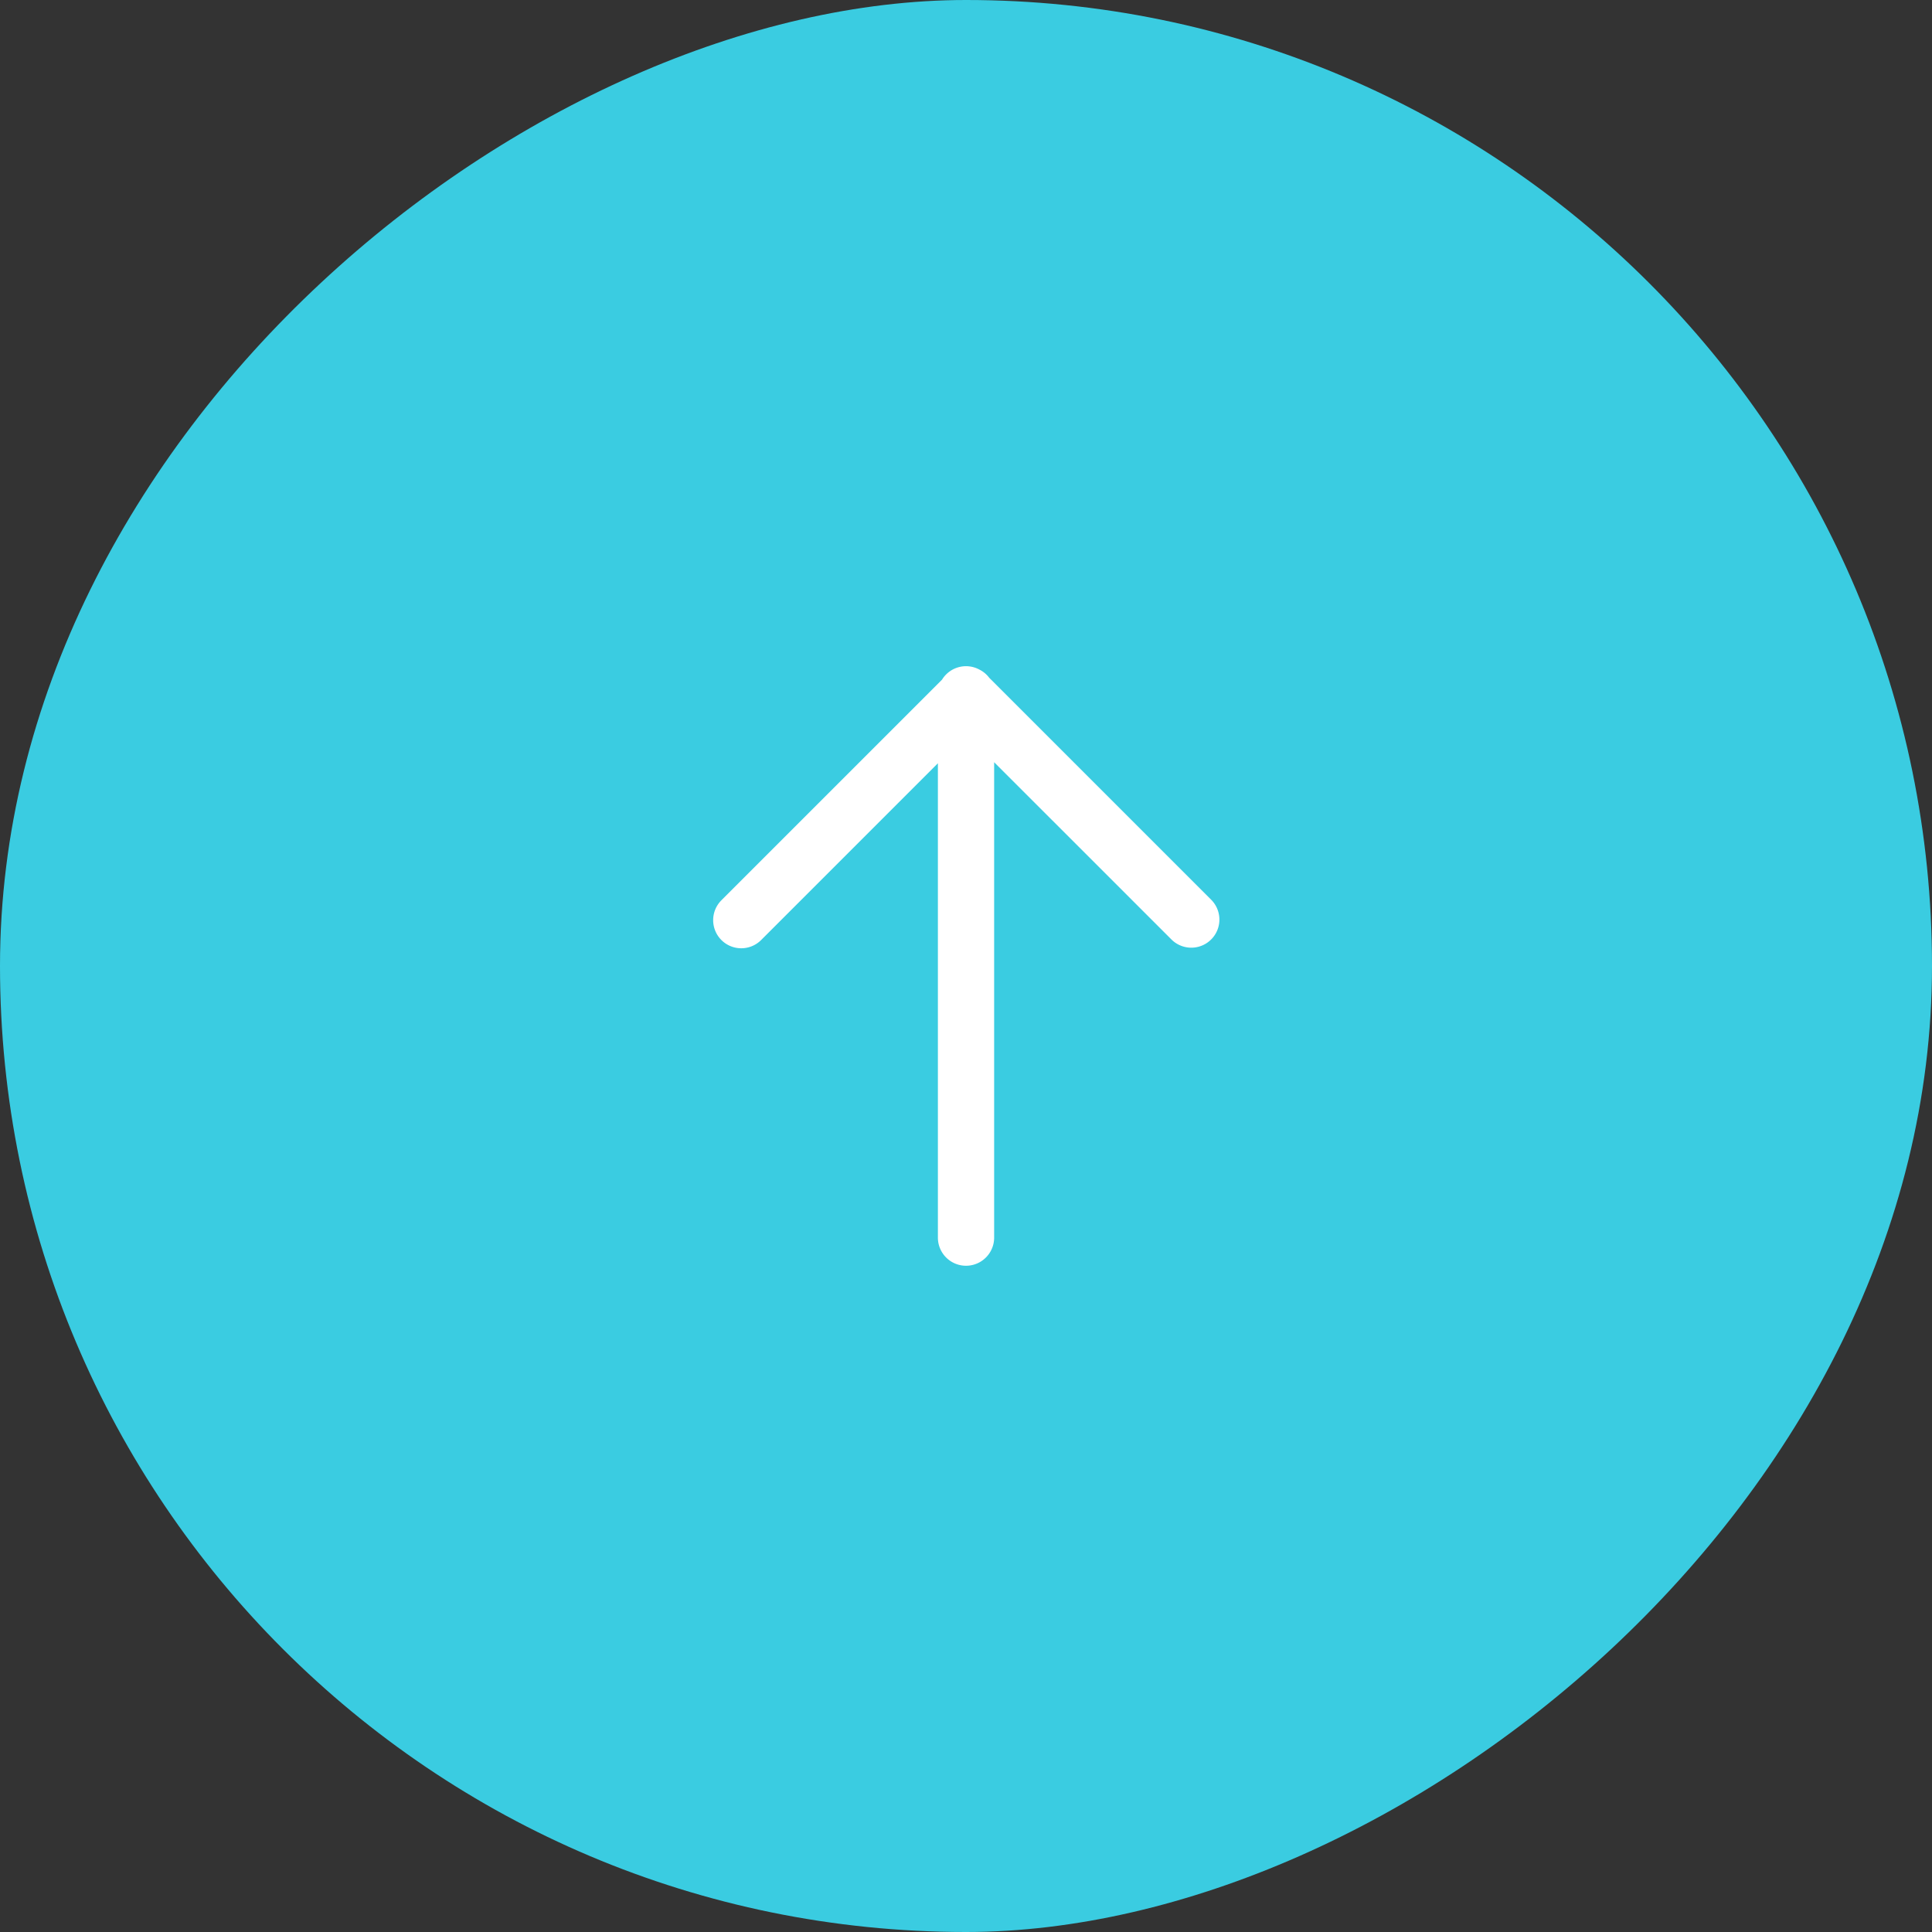 <svg xmlns="http://www.w3.org/2000/svg" width="44" height="44" viewBox="0 0 44 44">
  <rect x="0" y="0" width="44" height="44" fill="#333333" stroke="none"/>
  <g id="buttons_square_gray" data-name="buttons/square/gray" transform="translate(472.188 -275.188) rotate(90)">
    <rect id="bg" width="44" height="44" rx="22" transform="translate(275.188 428.188)" fill="#3acce1"/>
    <g id="icons_back-light" data-name="icons/back-light" transform="translate(286.947 439.947)">
      <rect id="bg-2" data-name="bg" width="20" height="20" transform="translate(0.24 0.24)" fill="none"/>
      <path id="icon" d="M5.325,11.342.307,6.323a.64.64,0,0,1-.228-.854.634.634,0,0,1,.185-.221L5.325.187a.64.64,0,0,1,.905.905L2.187,5.136H13.014a.64.64,0,0,1,0,1.281H2.211l4.019,4.019a.64.64,0,1,1-.905.905Z" transform="translate(3.413 4.464)" fill="#fff"/>
    </g>
  </g>
</svg>
